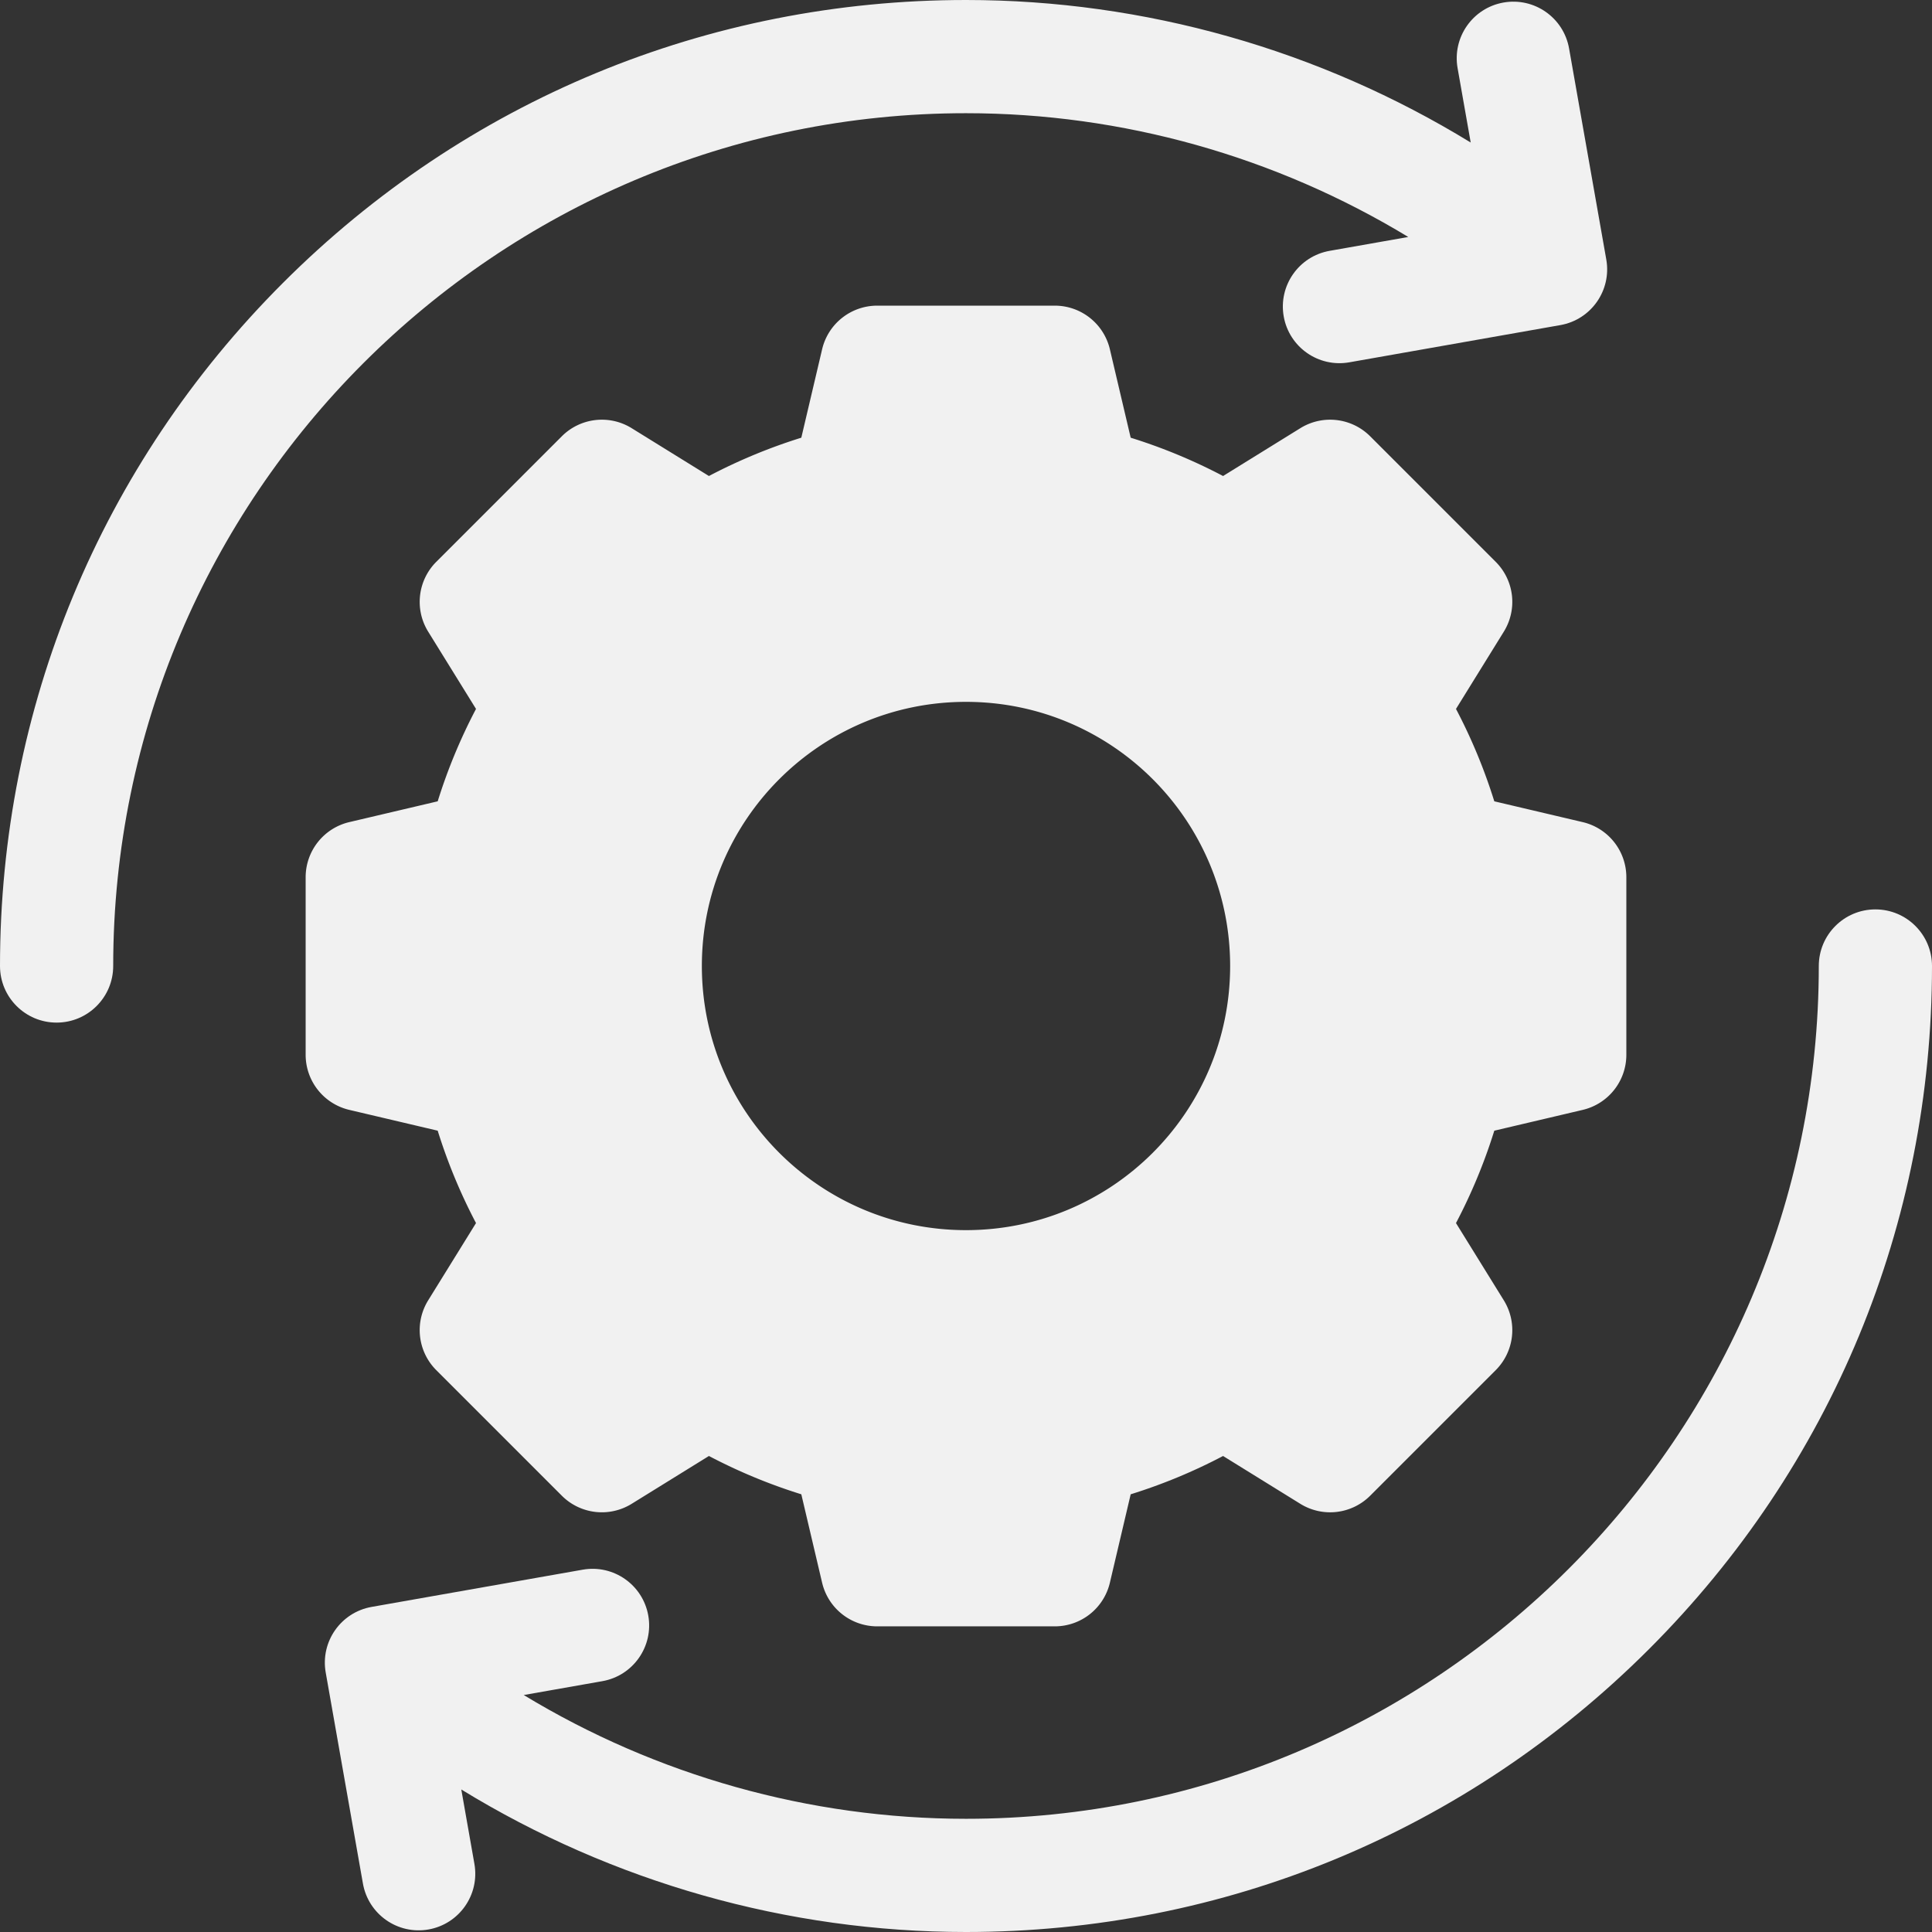 <svg xmlns="http://www.w3.org/2000/svg" version="1.1" xmlns:xlink="http://www.w3.org/1999/xlink" xmlns:svgjs="http://svgjs.com/svgjs" width="512" height="512" x="0" y="0" viewBox="0 0 512 512" style="enable-background:new 0 0 512 512" xml:space="preserve" class=""><rect x="0" y="0" width="512" height="512" fill="#333333" stroke="none"/><g><path d="m425.684 68.778-9.864-55.94C414.381 4.68 406.601-.768 398.443.671h-.001c-8.158 1.439-13.606 9.219-12.167 17.377l3.477 19.721C349.718 13.235 303.379 0 256 0 187.62 0 123.333 26.629 74.98 74.98 26.628 123.333 0 187.62 0 256c0 8.284 6.716 15 15 15s15-6.716 15-15C30 131.383 131.383 30 256 30c41.481 0 82.063 11.486 117.203 32.801l-20.838 3.674c-8.158 1.438-13.606 9.218-12.167 17.377 1.439 8.158 9.218 13.606 17.377 12.167l55.942-9.865c8.158-1.438 13.605-9.218 12.167-17.376z" fill="#f1f1f1" data-original="#000000" class=""></path><path d="m419.436 217.87-23.431-5.513a145.561 145.561 0 0 0-10.152-24.483l12.676-20.477a15 15 0 0 0-2.147-18.502l-33.275-33.276a15 15 0 0 0-18.503-2.147l-20.477 12.677a145.464 145.464 0 0 0-24.483-10.152l-5.513-23.431A15.001 15.001 0 0 0 279.53 81h-47.06a15 15 0 0 0-14.601 11.564l-5.513 23.431a145.547 145.547 0 0 0-24.483 10.152l-20.477-12.677a15.001 15.001 0 0 0-18.503 2.147l-33.275 33.276a15 15 0 0 0-2.147 18.502l12.676 20.477a145.596 145.596 0 0 0-10.152 24.483l-23.431 5.513A15.004 15.004 0 0 0 81 232.471v47.058a15 15 0 0 0 11.564 14.601l23.431 5.513a145.561 145.561 0 0 0 10.152 24.483l-12.676 20.477a14.998 14.998 0 0 0 2.147 18.501l33.275 33.277a15 15 0 0 0 18.503 2.147l20.477-12.677a145.464 145.464 0 0 0 24.483 10.152l5.513 23.431A15.001 15.001 0 0 0 232.47 431h47.059a15 15 0 0 0 14.601-11.564l5.513-23.431a145.547 145.547 0 0 0 24.483-10.152l20.477 12.677a15.001 15.001 0 0 0 18.503-2.147l33.275-33.277a14.998 14.998 0 0 0 2.147-18.501l-12.676-20.477a145.63 145.63 0 0 0 10.152-24.483l23.431-5.513a15 15 0 0 0 11.564-14.601v-47.058a14.998 14.998 0 0 0-11.563-14.603zM256 326c-38.66 0-70-31.34-70-70s31.34-70 70-70 70 31.34 70 70-31.34 70-70 70z" fill="#f1f1f1" data-original="#000000" class=""></path><path d="m86.316 443.222 9.864 55.94c1.439 8.158 9.219 13.606 17.377 12.167h.001c8.158-1.439 13.606-9.219 12.167-17.377l-3.477-19.721C162.282 498.765 208.621 512 256 512c68.38 0 132.667-26.629 181.02-74.98C485.372 388.667 512 324.38 512 256c0-8.284-6.716-15-15-15s-15 6.716-15 15c0 124.617-101.383 226-226 226-41.481 0-82.063-11.486-117.203-32.801l20.838-3.674c8.158-1.438 13.606-9.218 12.167-17.377-1.439-8.158-9.218-13.606-17.377-12.167l-55.942 9.865c-8.158 1.438-13.605 9.218-12.167 17.376z" fill="#f1f1f1" data-original="#000000" class=""></path></g></svg>